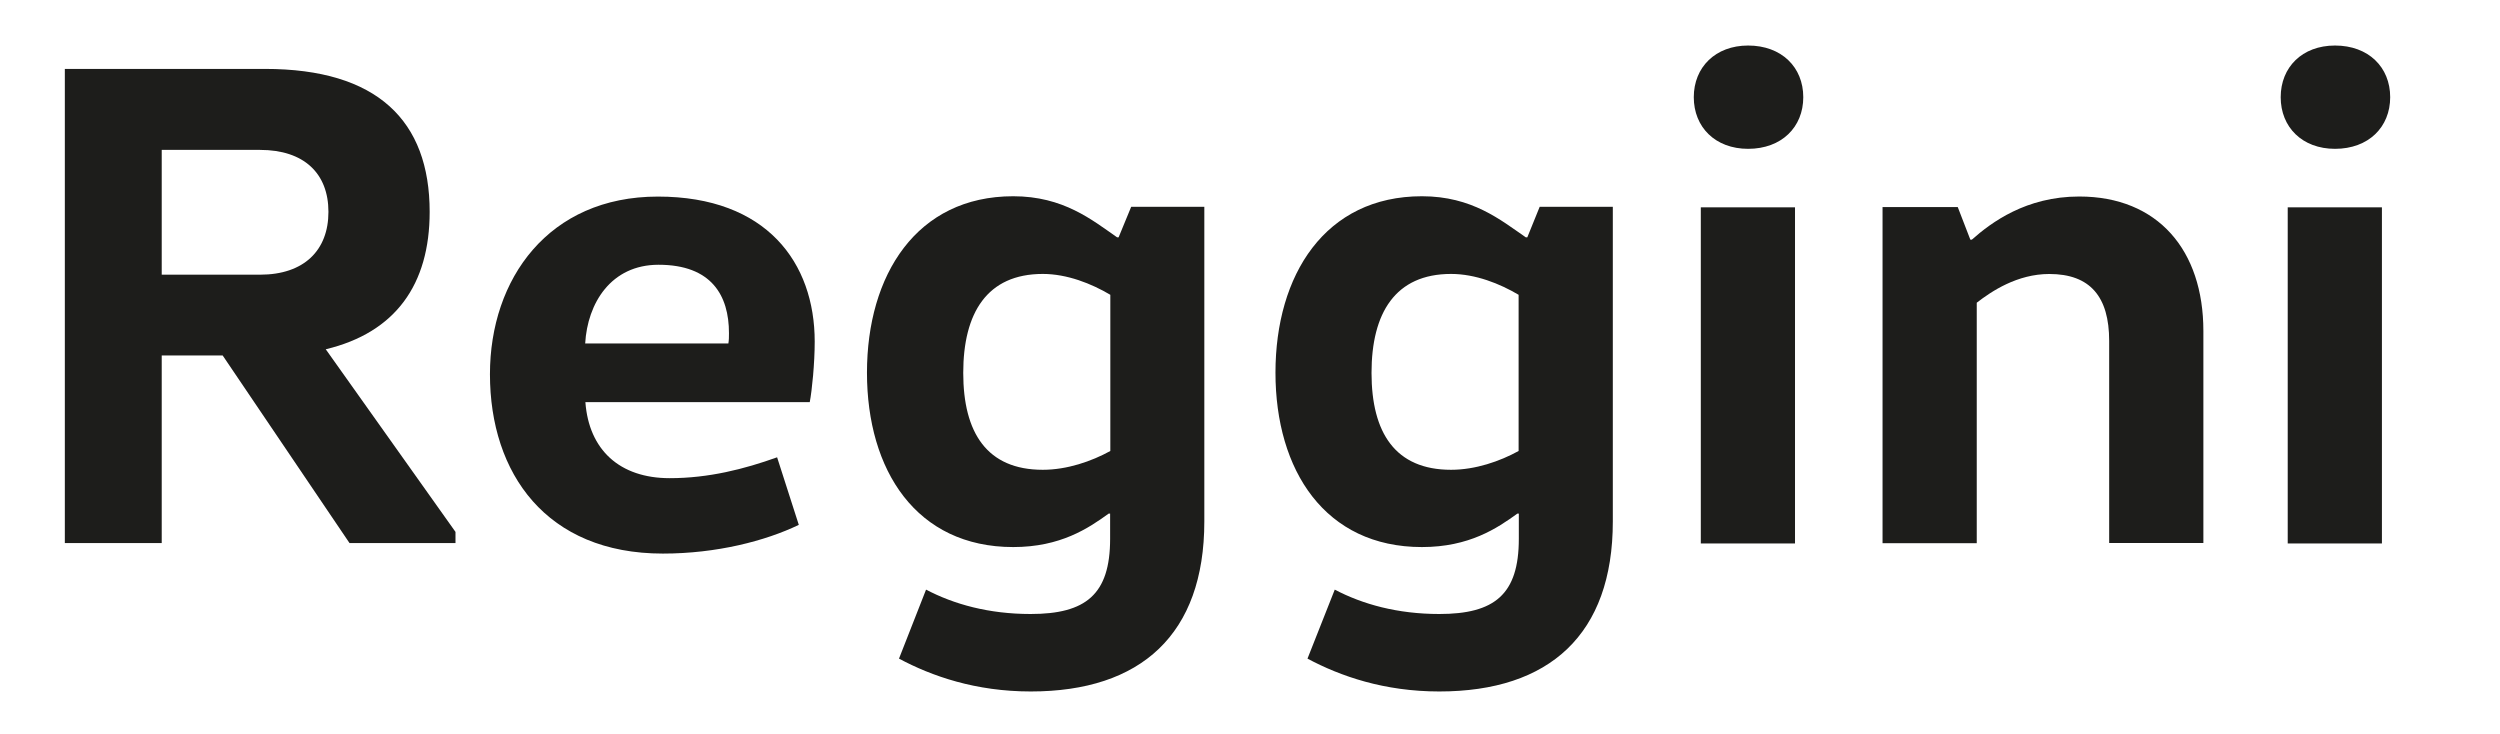 <svg xmlns:serif="http://www.serif.com/" xmlns="http://www.w3.org/2000/svg" xmlns:xlink="http://www.w3.org/1999/xlink" id="Livello_1" x="0px" y="0px" width="453px" height="133px" viewBox="0 0 453 133" style="enable-background:new 0 0 453 133;" xml:space="preserve"><style type="text/css">	.st0{fill:#1D1D1B;}</style><g id="Tavola-da-disegno1" transform="matrix(0.386,0,0,0.368,-8.818,-84.853)" serif:id="Tavola da disegno1">	<g id="Livello-1" transform="matrix(2.593,0,0,2.72,-44.777,-607.068)" serif:id="Livello 1">		<g transform="matrix(0.374,0,0,0.374,42.715,330.269)">			<path class="st0" d="M81.4,73.3c21.3,0,33.1-11.8,33.1-30.4s-11.8-30-33.1-30H33.8v60.4H81.4z M-13.1,203.2V-26.3h96.9    c54.3,0,79.7,25,79.7,69.2c0,35.1-16.5,58.4-50.3,66.5l62.8,88.4v5.4h-51.3l-61.4-90.8H33.8v90.8H-13.1z"></path>		</g>		<g transform="matrix(0.374,0,0,0.374,72.665,334.68)">			<path class="st0" d="M228,94.9c0.3-1.7,0.3-3.4,0.3-5.1c0-18.2-8.4-33.1-34.1-33.1c-23,0-34.4,18.6-35.5,38.1H228z M158.8,123.2    c1.7,23,16.5,36.8,40.8,36.8c18.9,0,36.1-4.4,52-10.1l10.5,32.7c-16.2,7.8-39.8,13.9-65.8,13.9c-56.4,0-83.7-38.8-83.7-86.8    c0-46.2,28.4-86,81.3-86c52.7,0,75.9,32.1,75.9,70.2c0,10.5-1.3,23.6-2.4,29.3H158.8z"></path>		</g>		<g transform="matrix(0.374,0,0,0.374,97.087,346.627)">			<path class="st0" d="M347.6,39.3c-9.1-5.4-20.9-10.1-32.7-10.1c-27,0-38.5,18.9-38.5,47.9c0,29,11.5,46.9,38.5,46.9    c11.8,0,23.6-4.1,32.7-9.1V39.3z M393.1,149c0,54.7-30.7,82.3-84,82.3c-26.7,0-47.9-7.4-63.8-15.9l13.1-33.4    c13.5,7.1,30.4,11.8,50.6,11.8c26.7,0,38.5-9.4,38.5-36.4v-12.2h-0.7c-9.8,7.1-23.3,16.2-46.2,16.2c-46.9,0-70.8-37.1-70.8-84.4    c0-47.3,24-85.4,70.8-85.4c24.3,0,38.2,11.5,50.3,19.9h0.7l6.1-14.8h35.4V149z"></path>		</g>		<g transform="matrix(0.374,0,0,0.374,123.205,346.627)">			<path class="st0" d="M475.4,39.3c-9.1-5.4-20.9-10.1-32.7-10.1c-27,0-38.5,18.9-38.5,47.9c0,29,11.5,46.9,38.5,46.9    c11.8,0,23.6-4.1,32.7-9.1V39.3z M521,149c0,54.7-30.7,82.3-84,82.3c-26.7,0-47.9-7.4-63.8-15.9l13.2-33.4    c13.5,7.1,30.4,11.8,50.6,11.8c26.7,0,38.5-9.4,38.5-36.4v-12.2h-0.7c-9.8,7.1-23.3,16.2-46.2,16.2c-46.9,0-70.9-37.1-70.9-84.4    c0-47.3,24-85.4,70.9-85.4c24.3,0,38.1,11.5,50.3,19.9h0.7l6-14.8H521V149z"></path>		</g>		<g transform="matrix(0.374,0,0,0.374,18.93,211.481)">			<path class="st0" d="M842.4,358.3h45.6V521h-45.6V358.3z M865.3,280c16.2,0,26.7,10.5,26.7,25c0,14.5-10.5,25-26.7,25    c-15.9,0-26.3-10.5-26.3-25C839,290.5,849.5,280,865.3,280"></path>		</g>		<g transform="matrix(0.374,0,0,0.374,151.279,342.747)">			<path class="st0" d="M612.9,7.2L619,23h0.7c9.5-8.4,26.3-20.9,52-20.9c38.1,0,60.1,26,60.1,65.1v102.6h-45.6V72    c0-21.3-9.1-32.4-29-32.4c-15.5,0-28,8.4-35.1,13.9v116.4h-45.6V7.2H612.9z"></path>		</g>		<g transform="matrix(0.374,0,0,0.374,18.93,211.481)">			<path class="st0" d="M1126.5,358.3h45.6V521h-45.6V358.3z M1149.4,280c16.2,0,26.7,10.5,26.7,25c0,14.5-10.5,25-26.7,25    c-15.9,0-26.3-10.5-26.3-25C1123.1,290.5,1133.5,280,1149.4,280"></path>		</g>	</g></g></svg>